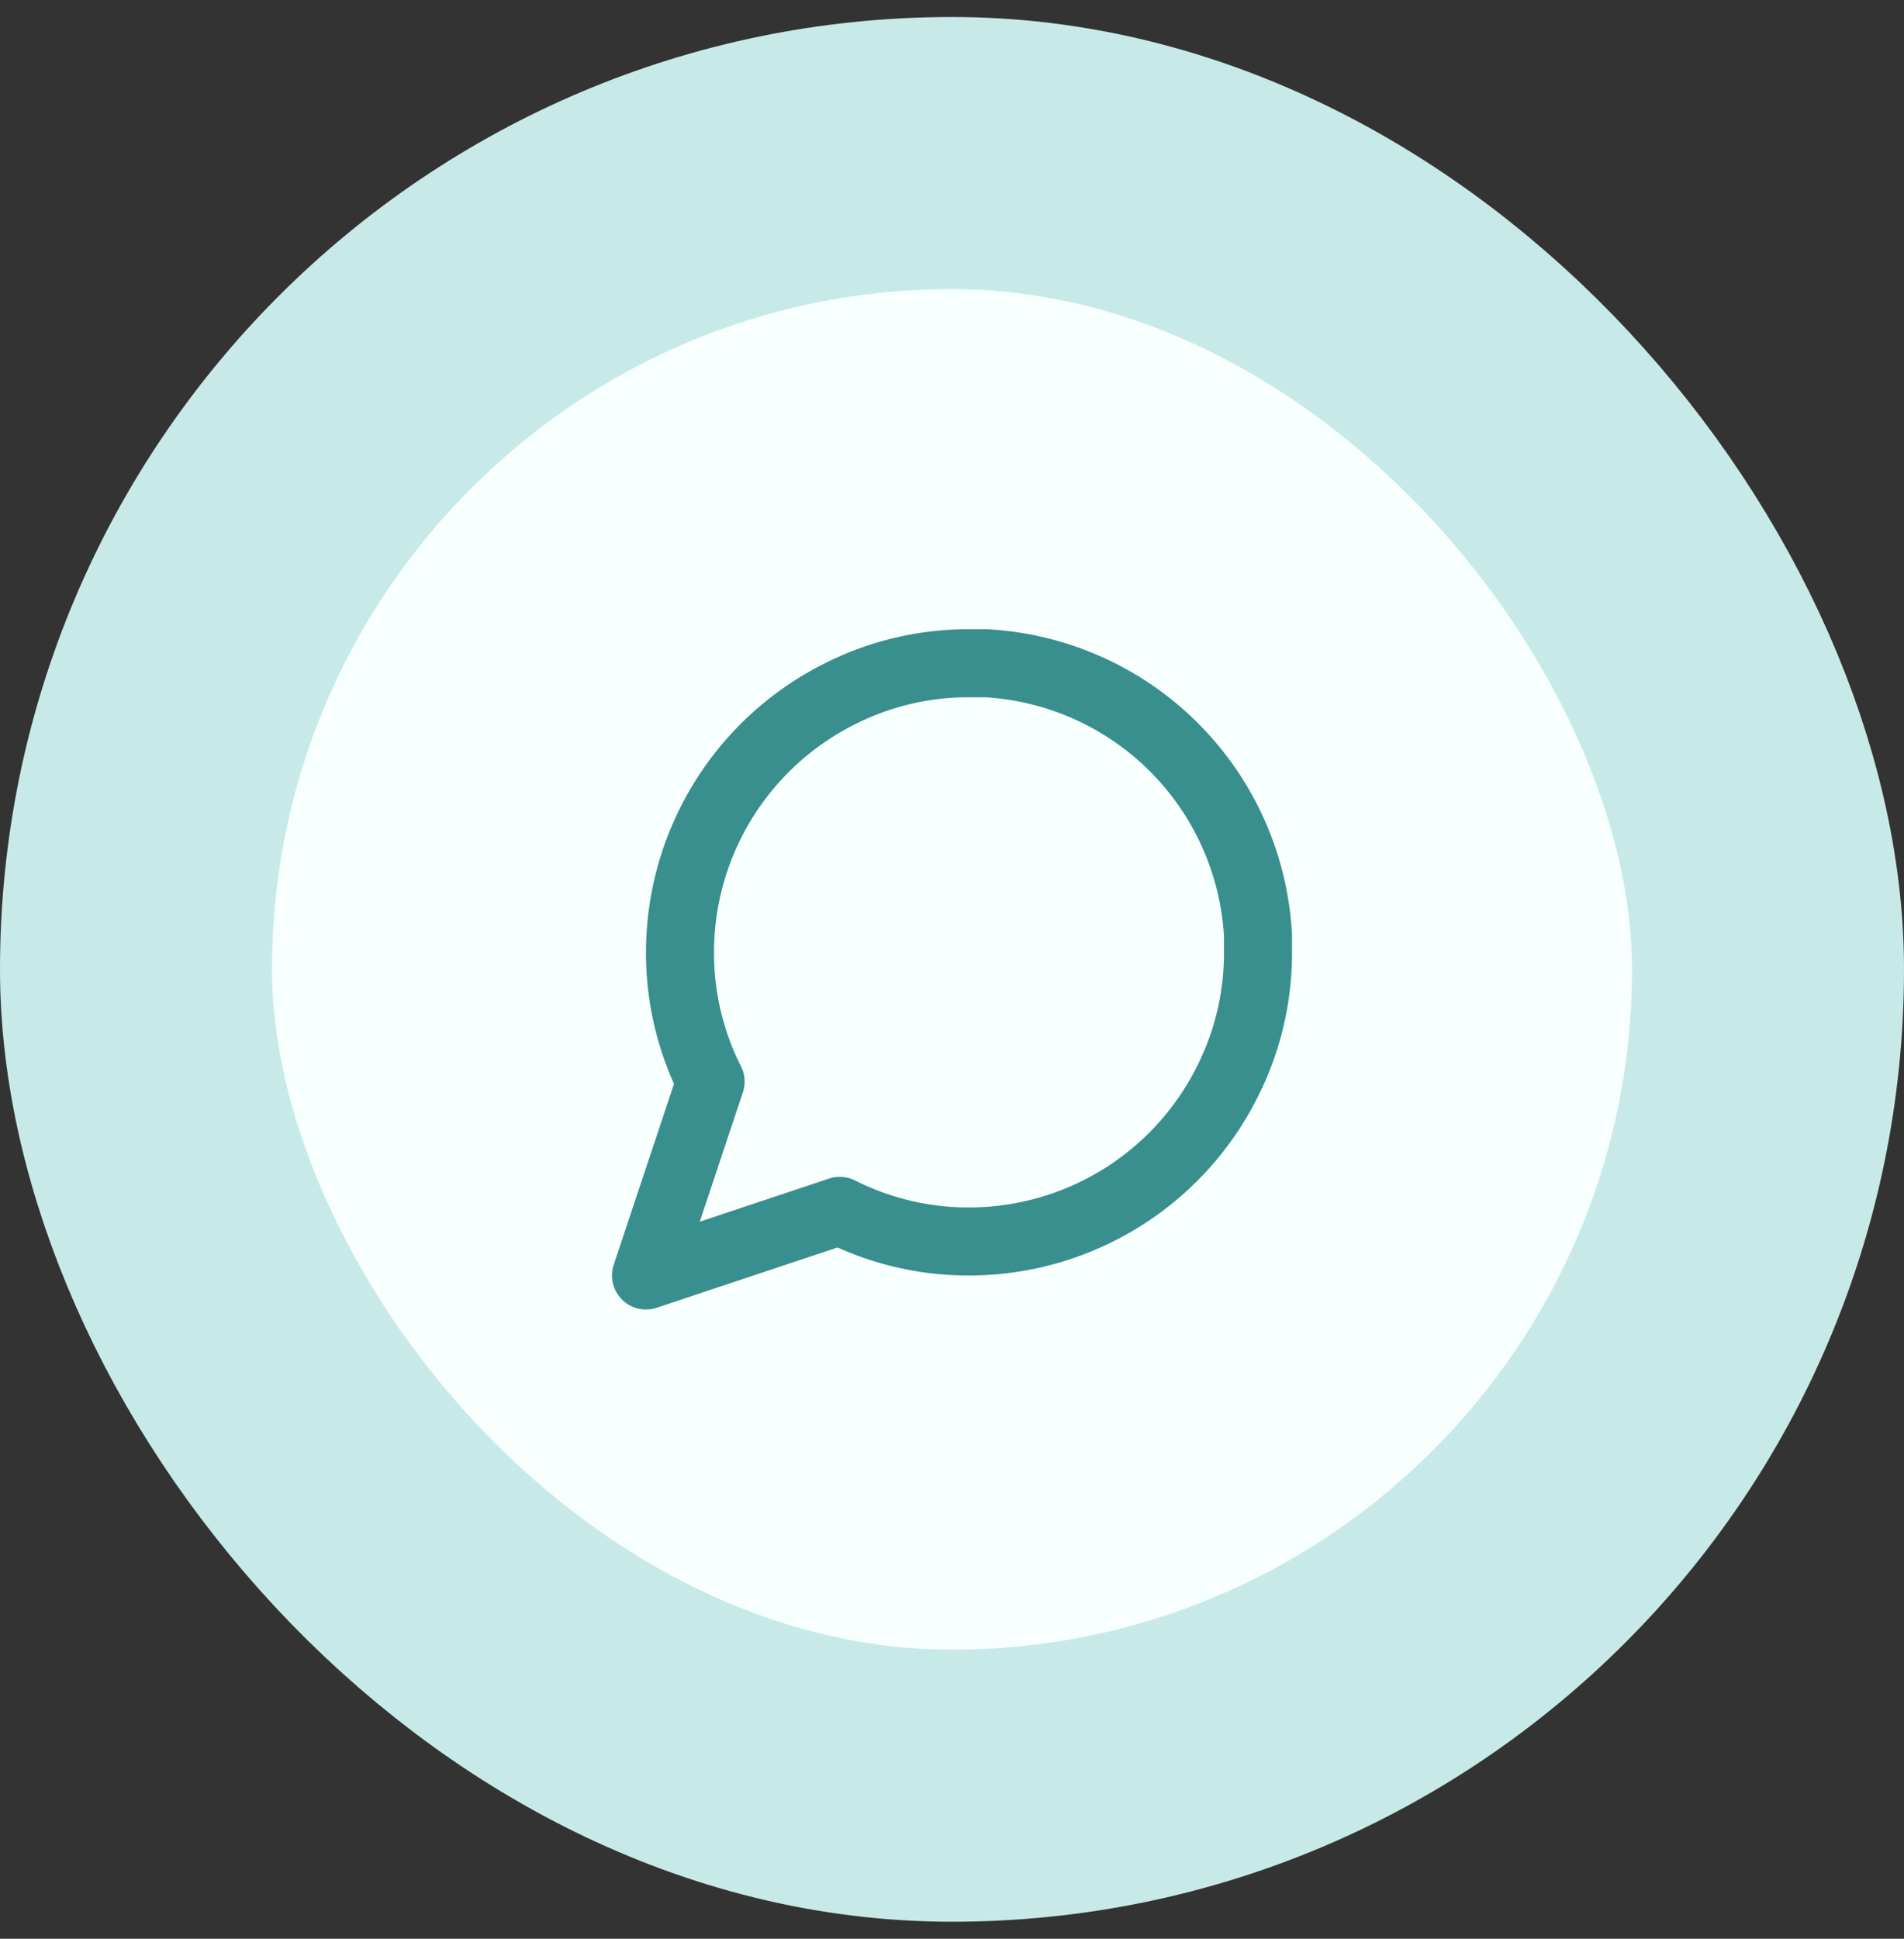 <?xml version="1.0"?><svg width="56" height="57" viewBox="0 0 56 57" fill="none" xmlns="http://www.w3.org/2000/svg">
    <rect x="0" y="0" width="56" height="57" fill="#333333" stroke="none"/>
    <rect x="4" y="4.5" width="48" height="48" rx="24" fill="#F7FFFF"/>
    <path d="M37 28a8.38 8.38 0 0 1-.9 3.8 8.5 8.5 0 0 1-7.6 4.7 8.379 8.379 0 0 1-3.8-.9L19 37.5l1.9-5.7A8.38 8.38 0 0 1 20 28a8.5 8.5 0 0 1 4.7-7.6 8.381 8.381 0 0 1 3.8-.9h.5a8.48 8.48 0 0 1 8 8v.5z" stroke="#398E8E" stroke-width="2" stroke-linecap="round" stroke-linejoin="round"/>
    <rect x="4" y="4.5" width="48" height="48" rx="24" stroke="#C7EAE8" stroke-width="8"/>
</svg>
